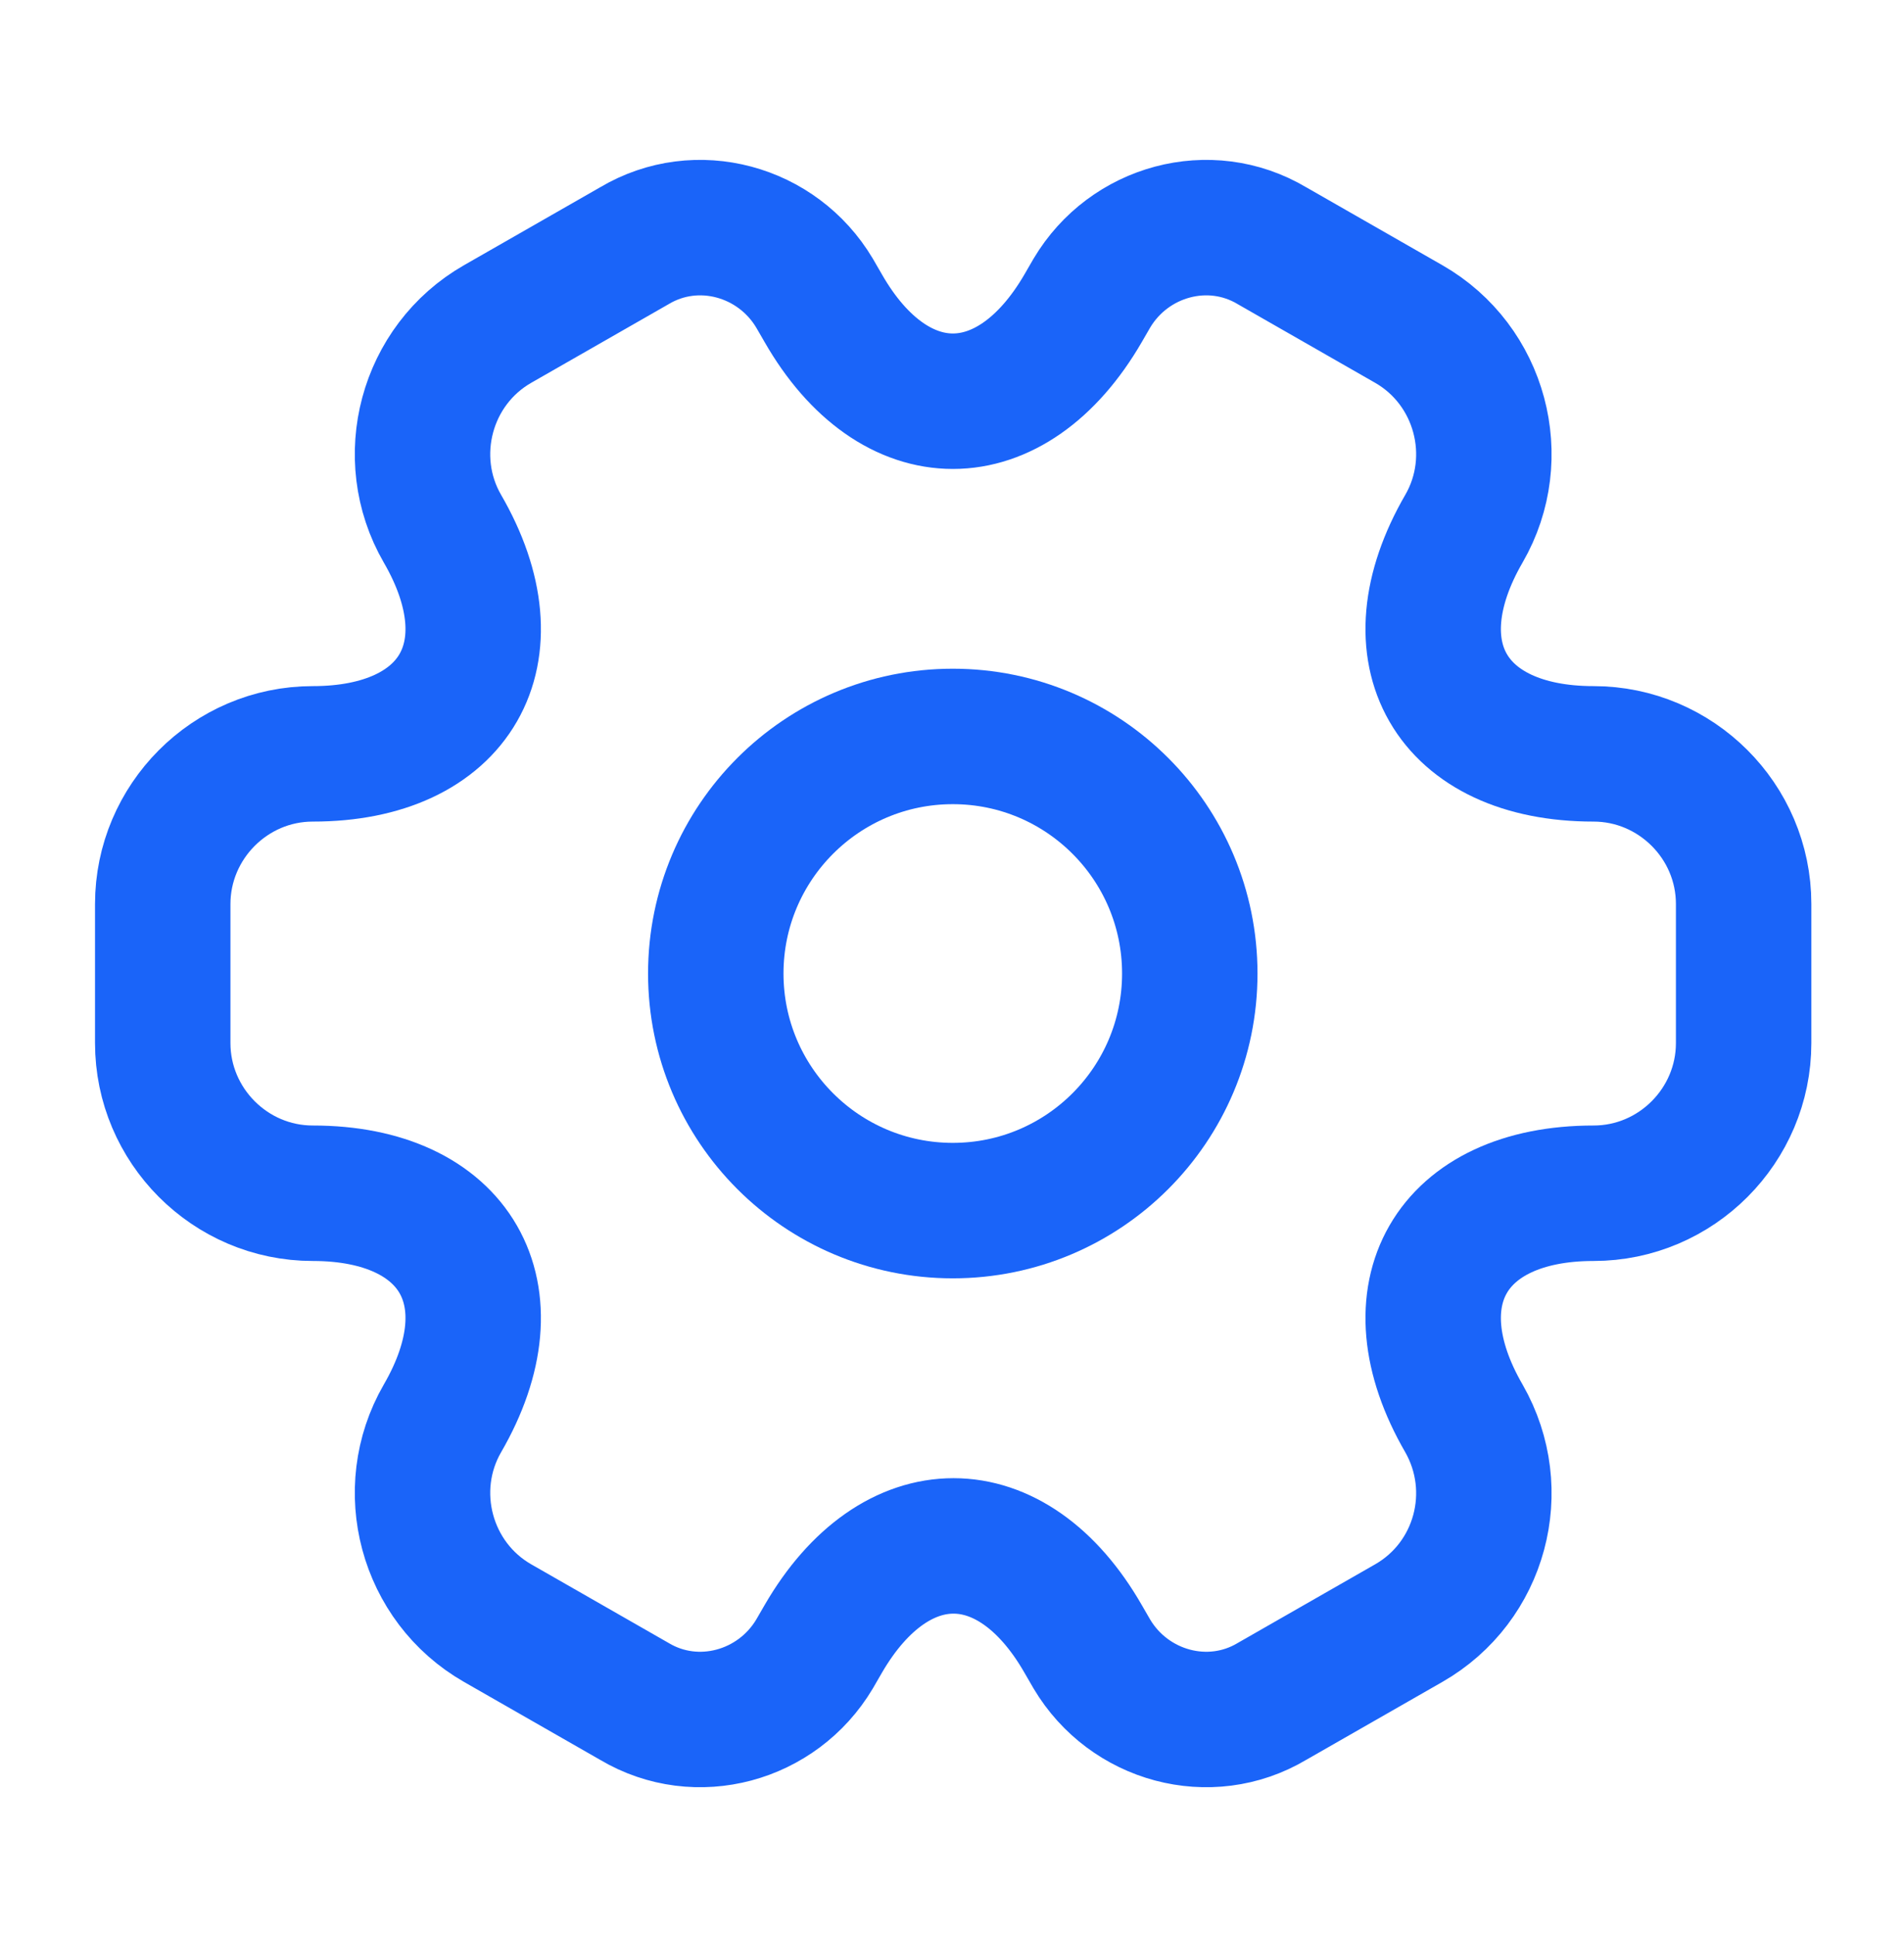 <?xml version="1.0" encoding="UTF-8"?> <svg xmlns="http://www.w3.org/2000/svg" width="62" height="63" viewBox="0 0 62 63" fill="none"><path d="M31.026 39.41C35.288 39.41 38.743 35.955 38.743 31.692C38.743 27.43 35.288 23.974 31.026 23.974C26.763 23.974 23.308 27.43 23.308 31.692C23.308 35.955 26.763 39.41 31.026 39.41Z" stroke="#1A64F9" stroke-width="4.41" stroke-miterlimit="10" stroke-linecap="round" stroke-linejoin="round"></path><path d="M5.299 33.957V29.43C5.299 26.754 7.486 24.541 10.187 24.541C14.844 24.541 16.748 21.248 14.406 17.209C13.069 14.894 13.866 11.884 16.207 10.546L20.658 7.999C22.69 6.79 25.314 7.51 26.524 9.543L26.807 10.032C29.122 14.071 32.93 14.071 35.271 10.032L35.554 9.543C36.763 7.51 39.387 6.79 41.419 7.999L45.87 10.546C48.211 11.884 49.009 14.894 47.671 17.209C45.33 21.248 47.233 24.541 51.89 24.541C54.566 24.541 56.778 26.728 56.778 29.43V33.957C56.778 36.633 54.591 38.845 51.89 38.845C47.233 38.845 45.33 42.138 47.671 46.177C49.009 48.519 48.211 51.503 45.87 52.841L41.419 55.388C39.387 56.597 36.763 55.876 35.554 53.844L35.271 53.355C32.955 49.316 29.148 49.316 26.807 53.355L26.524 53.844C25.314 55.876 22.69 56.597 20.658 55.388L16.207 52.841C13.866 51.503 13.069 48.493 14.406 46.177C16.748 42.138 14.844 38.845 10.187 38.845C7.486 38.845 5.299 36.633 5.299 33.957Z" stroke="#1A64F9" stroke-width="4.41" stroke-miterlimit="10" stroke-linecap="round" stroke-linejoin="round"></path></svg> 